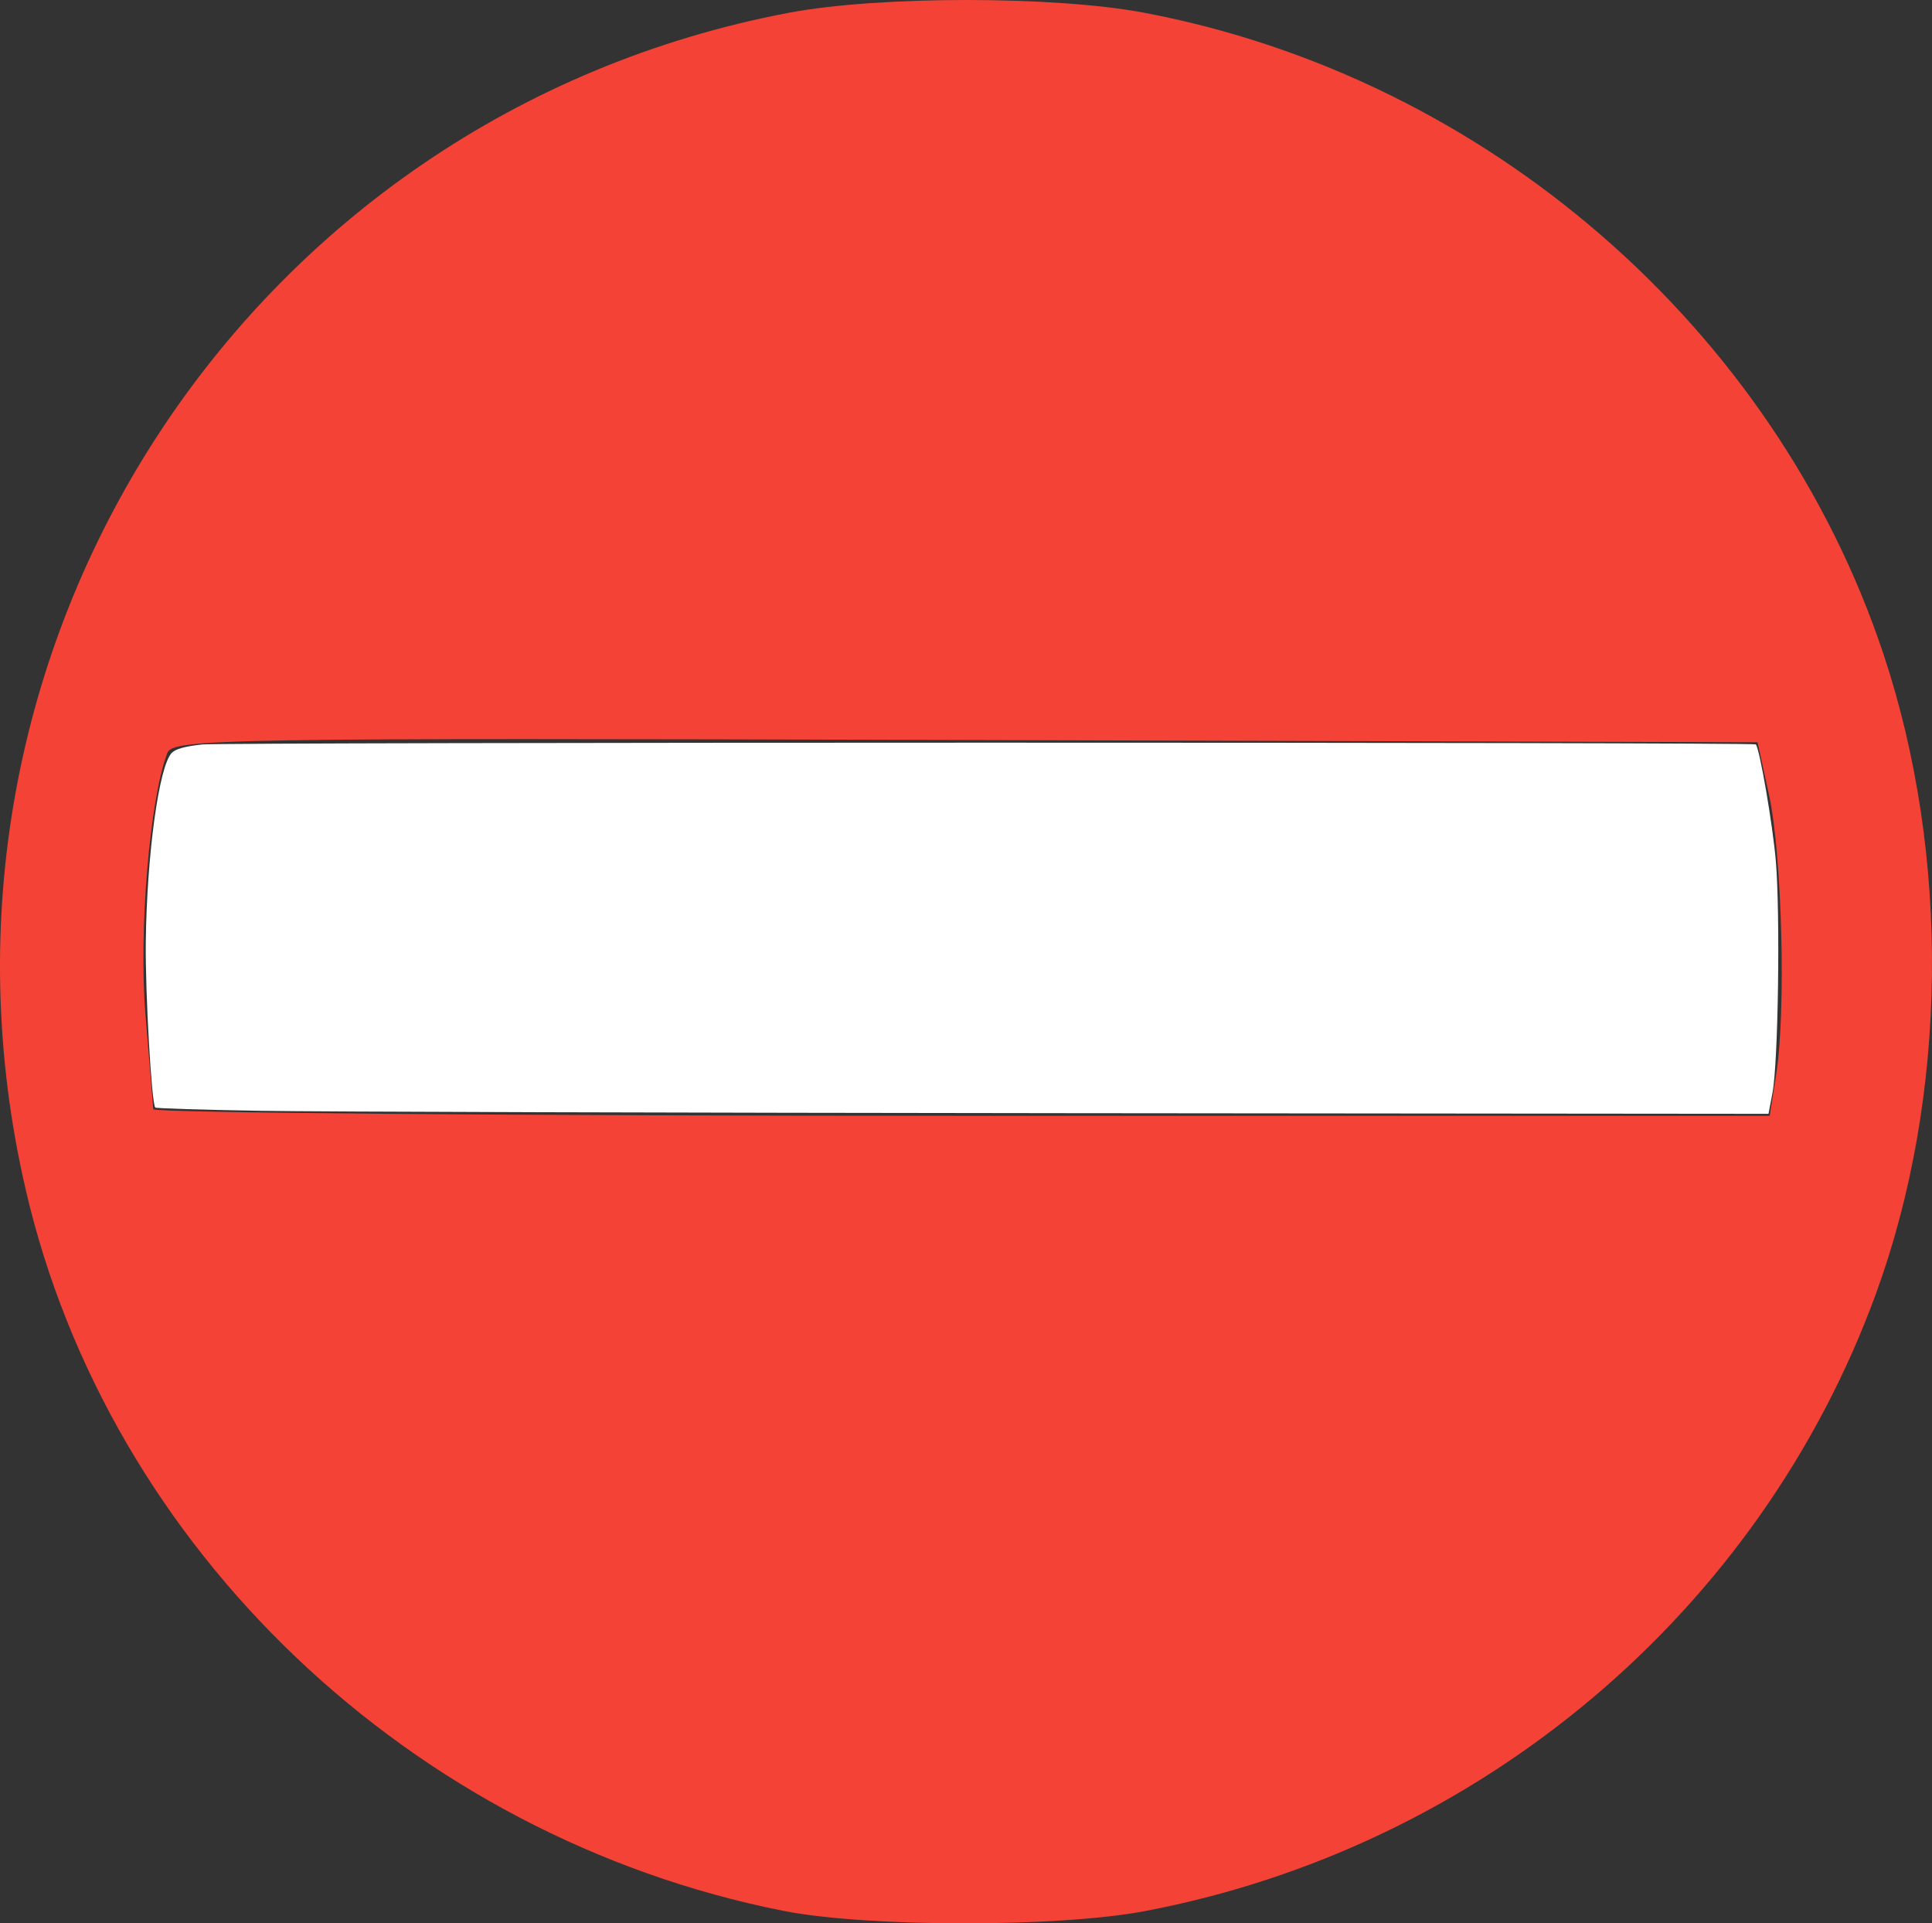 <?xml version="1.0" encoding="UTF-8" standalone="no"?>
<!-- Created with Inkscape (http://www.inkscape.org/) -->

<svg
   xmlns:dc="http://purl.org/dc/elements/1.1/"
   xmlns:cc="http://creativecommons.org/ns#"
   xmlns:rdf="http://www.w3.org/1999/02/22-rdf-syntax-ns#"
   xmlns:svg="http://www.w3.org/2000/svg"
   xmlns="http://www.w3.org/2000/svg"
   xmlns:sodipodi="http://sodipodi.sourceforge.net/DTD/sodipodi-0.dtd"
   xmlns:inkscape="http://www.inkscape.org/namespaces/inkscape"
   width="62.042mm"
   height="61.756mm"
   viewBox="0 0 219.834 218.819"
   id="svg2"
   version="1.1"
   inkscape:version="0.91 r13725"
   sodipodi:docname="stop.svg">
  <rect x="0" y="0" width="219.834" height="218.819" fill="#333333" stroke="none"/>
  <defs
     id="defs4" />
  <sodipodi:namedview
     id="base"
     pagecolor="#ffffff"
     bordercolor="#666666"
     borderopacity="1.0"
     inkscape:pageopacity="0.0"
     inkscape:pageshadow="2"
     inkscape:zoom="2.8"
     inkscape:cx="112.76475"
     inkscape:cy="84.81545"
     inkscape:document-units="px"
     inkscape:current-layer="layer1"
     showgrid="false"
     inkscape:window-width="1920"
     inkscape:window-height="1017"
     inkscape:window-x="-8"
     inkscape:window-y="-8"
     inkscape:window-maximized="1"
     fit-margin-top="0"
     fit-margin-left="0"
     fit-margin-right="0"
     fit-margin-bottom="0" />
  <g
     inkscape:label="Layer 1"
     inkscape:groupmode="layer"
     id="layer1"
     transform="translate(-241.801,-415.775)">
    <path
       style="fill:#f44336;fill-opacity:1"
       d="m 330.911,633.165 c -42.338,-8.412 -76.69,-41.107 -86.179,-82.02 -14.276,-61.556 25.031,-122.196 86.804,-133.914 10.235,-1.942 30.264,-1.942 40.499,0 38.905,7.38 71.738,35.879 84.087,72.988 7.646,22.975 7.321,50.31 -0.866,72.741 -13.199,36.165 -44.981,62.993 -83.222,70.247 -9.843,1.867 -31.628,1.845 -41.124,-0.042 z m 113.001,-95.196 c 1.123,-7.126 0.664,-24.949 -0.818,-31.75 l -1.308,-6 -90.141,-0.255 c -84.95,-0.241 -90.18,-0.155 -90.81,1.489 -2.008,5.232 -3.267,20.343 -2.48,29.766 0.459,5.5 0.856,10.338 0.883,10.75 0.027,0.412 41.421,0.75 91.987,0.75 l 91.939,0 0.749,-4.75 z"
       id="path3347"
       inkscape:connector-curvature="0" />
    <path
       style="fill:#ffffff;fill-opacity:1"
       d="m 29.669,126.376 c -6.515,-0.107 -11.916,-0.275 -12.003,-0.373 -0.422,-0.48 -1.143,-13.077 -1.076,-18.8 0.116,-9.992 1.506,-20.103 2.964,-21.56 0.44,-0.44 1.53,-0.739 3.445,-0.945 2.484,-0.267 176.517,-0.276 176.785,-0.009 0.433,0.433 1.939,9.204 2.281,13.279 0.513,6.128 0.273,22.902 -0.378,26.339 l -0.456,2.411 -79.858,-0.074 c -43.922,-0.041 -85.189,-0.161 -91.704,-0.268 z"
       id="path3337"
       inkscape:connector-curvature="0"
       transform="translate(241.801,415.775)" />
  </g>
</svg>
